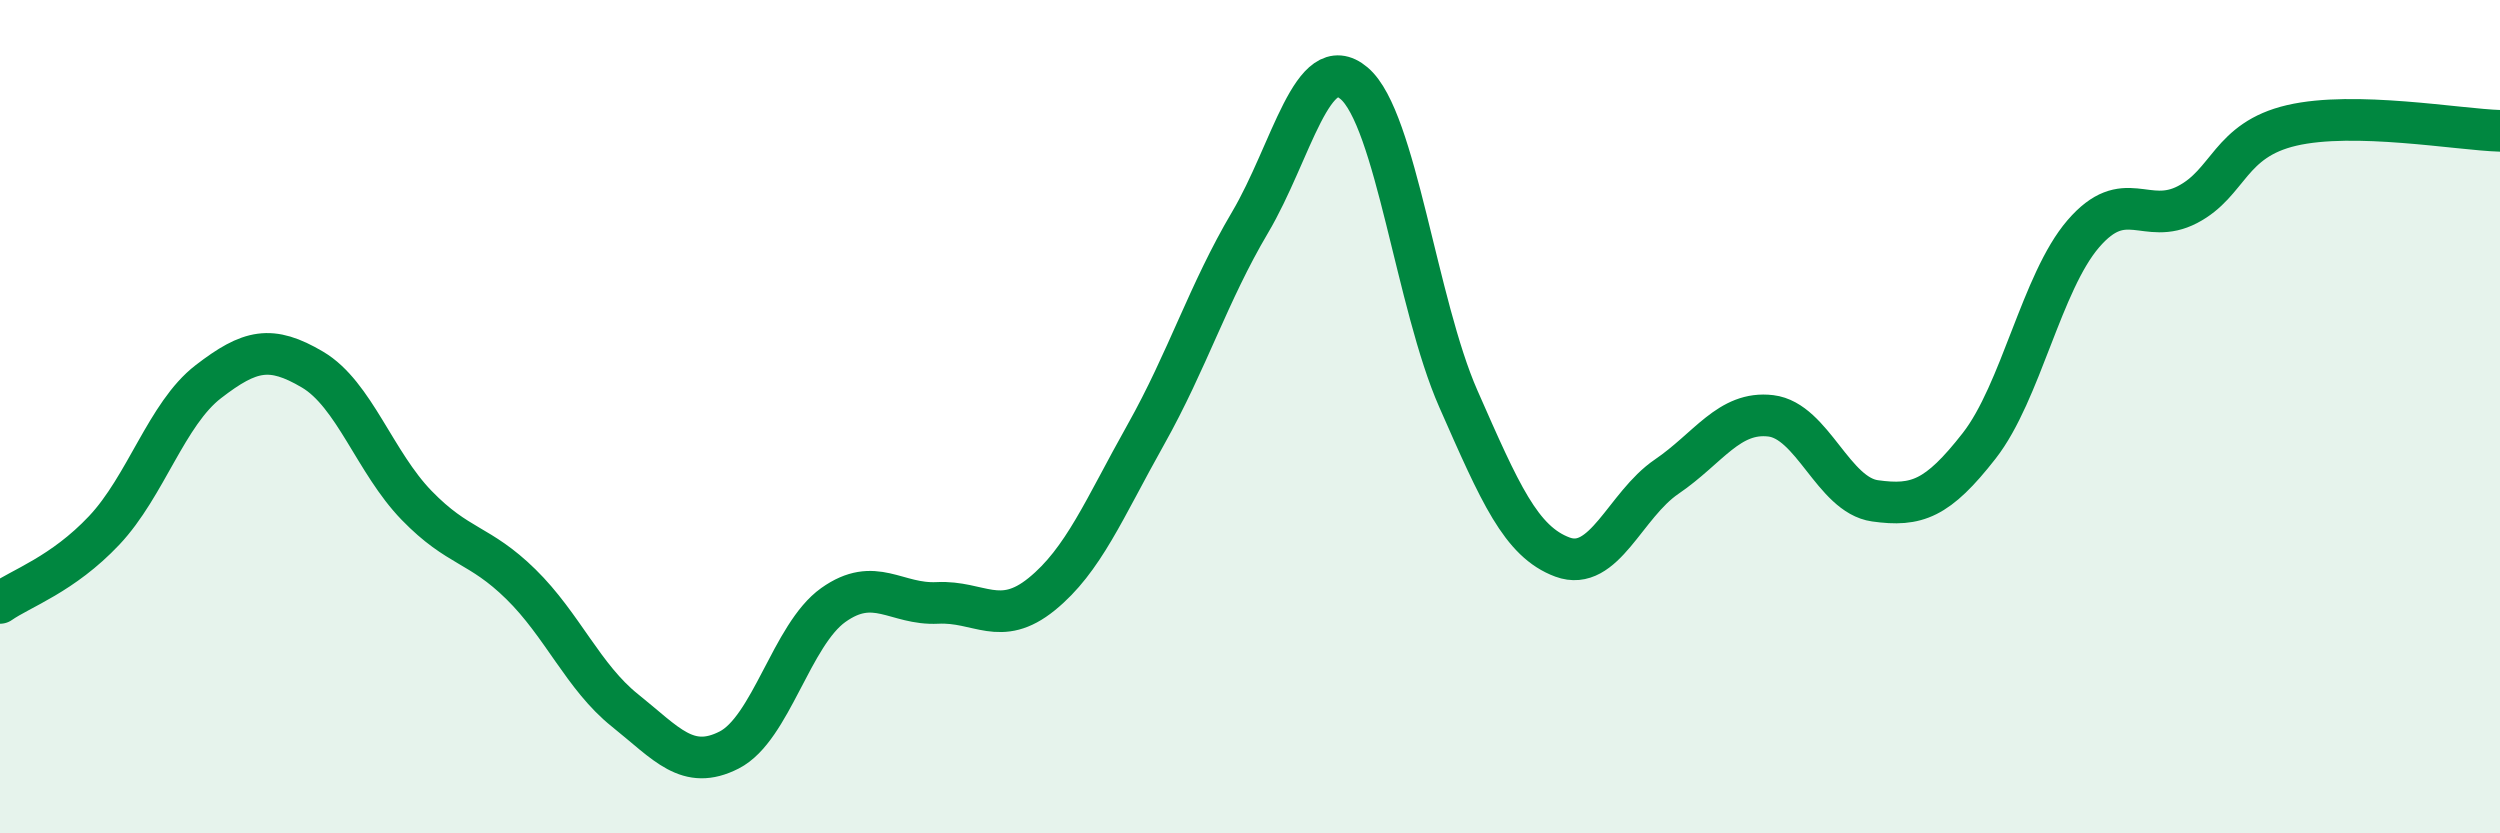 
    <svg width="60" height="20" viewBox="0 0 60 20" xmlns="http://www.w3.org/2000/svg">
      <path
        d="M 0,14.47 C 0.5,14.12 1.5,13.79 2.5,12.73 C 3.5,11.67 4,9.93 5,9.16 C 6,8.39 6.5,8.28 7.5,8.87 C 8.5,9.46 9,11.1 10,12.13 C 11,13.16 11.5,13.04 12.5,14.02 C 13.5,15 14,16.25 15,17.05 C 16,17.85 16.5,18.51 17.5,18 C 18.5,17.49 19,15.23 20,14.52 C 21,13.81 21.5,14.52 22.5,14.47 C 23.5,14.42 24,15.07 25,14.26 C 26,13.45 26.5,12.21 27.5,10.43 C 28.5,8.65 29,7.03 30,5.34 C 31,3.65 31.5,1.15 32.5,2 C 33.5,2.85 34,7.3 35,9.57 C 36,11.84 36.5,13 37.5,13.37 C 38.5,13.74 39,12.12 40,11.44 C 41,10.76 41.5,9.86 42.5,9.98 C 43.5,10.1 44,11.88 45,12.02 C 46,12.16 46.5,11.98 47.5,10.7 C 48.5,9.42 49,6.77 50,5.61 C 51,4.45 51.5,5.43 52.5,4.91 C 53.5,4.39 53.5,3.36 55,3.01 C 56.5,2.66 59,3.11 60,3.14L60 20L0 20Z"
        fill="#008740"
        opacity="0.1"
        stroke-linecap="round"
        stroke-linejoin="round"
      />
      <path
        d="M 0,14.47 C 0.5,14.12 1.5,13.79 2.5,12.73 C 3.5,11.67 4,9.93 5,9.16 C 6,8.39 6.5,8.28 7.5,8.87 C 8.5,9.46 9,11.1 10,12.13 C 11,13.16 11.5,13.04 12.5,14.02 C 13.5,15 14,16.25 15,17.05 C 16,17.85 16.5,18.51 17.5,18 C 18.5,17.49 19,15.23 20,14.52 C 21,13.81 21.5,14.52 22.5,14.47 C 23.5,14.42 24,15.07 25,14.26 C 26,13.45 26.5,12.21 27.5,10.43 C 28.5,8.65 29,7.03 30,5.34 C 31,3.65 31.5,1.15 32.5,2 C 33.5,2.85 34,7.3 35,9.57 C 36,11.84 36.5,13 37.5,13.37 C 38.5,13.74 39,12.12 40,11.44 C 41,10.76 41.5,9.86 42.5,9.98 C 43.5,10.1 44,11.88 45,12.02 C 46,12.16 46.5,11.98 47.5,10.7 C 48.5,9.42 49,6.77 50,5.61 C 51,4.45 51.5,5.43 52.5,4.91 C 53.5,4.39 53.5,3.36 55,3.01 C 56.5,2.66 59,3.11 60,3.14"
        stroke="#008740"
        stroke-width="1"
        fill="none"
        stroke-linecap="round"
        stroke-linejoin="round"
      />
    </svg>
  
